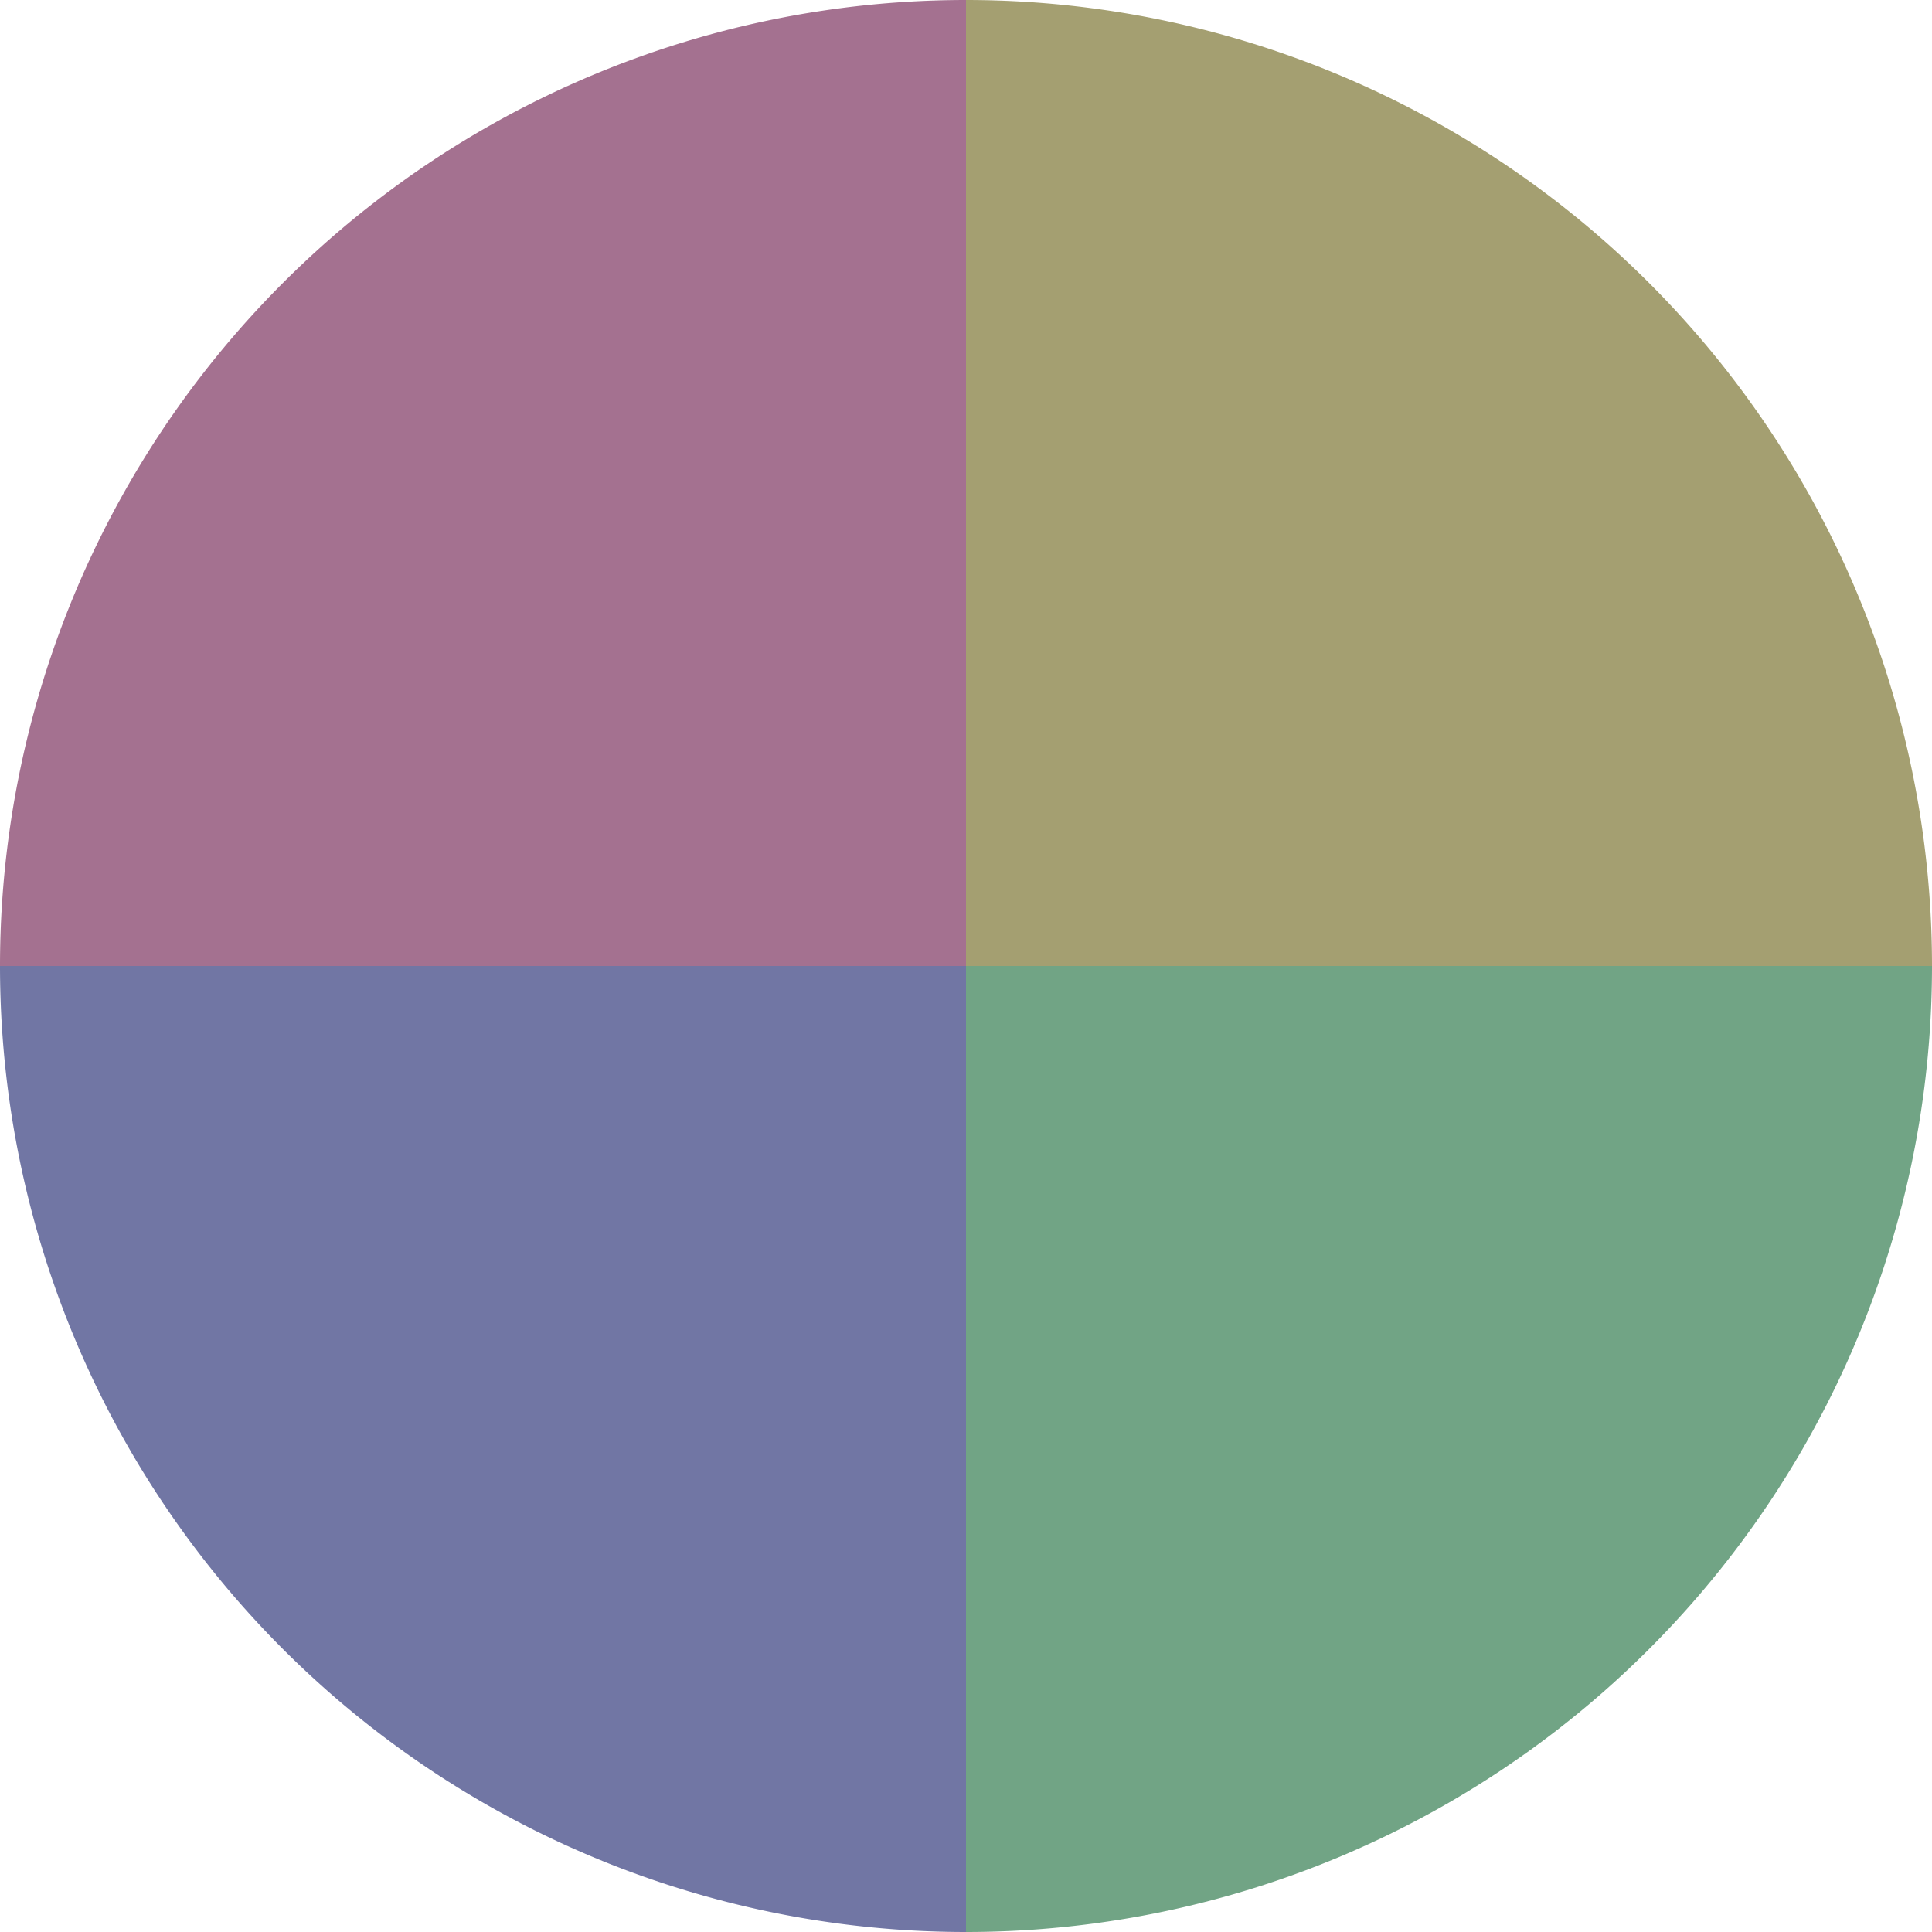 <?xml version="1.0" standalone="no"?>
<svg width="500" height="500" viewBox="-1 -1 2 2" xmlns="http://www.w3.org/2000/svg">
        <path d="M 0 -1 
             A 1,1 0 0,1 1 0             L 0,0
             z" fill="#a49f71" />
            <path d="M 1 0 
             A 1,1 0 0,1 0 1             L 0,0
             z" fill="#71a485" />
            <path d="M 0 1 
             A 1,1 0 0,1 -1 0             L 0,0
             z" fill="#7176a4" />
            <path d="M -1 0 
             A 1,1 0 0,1 -0 -1             L 0,0
             z" fill="#a47190" />
    </svg>
